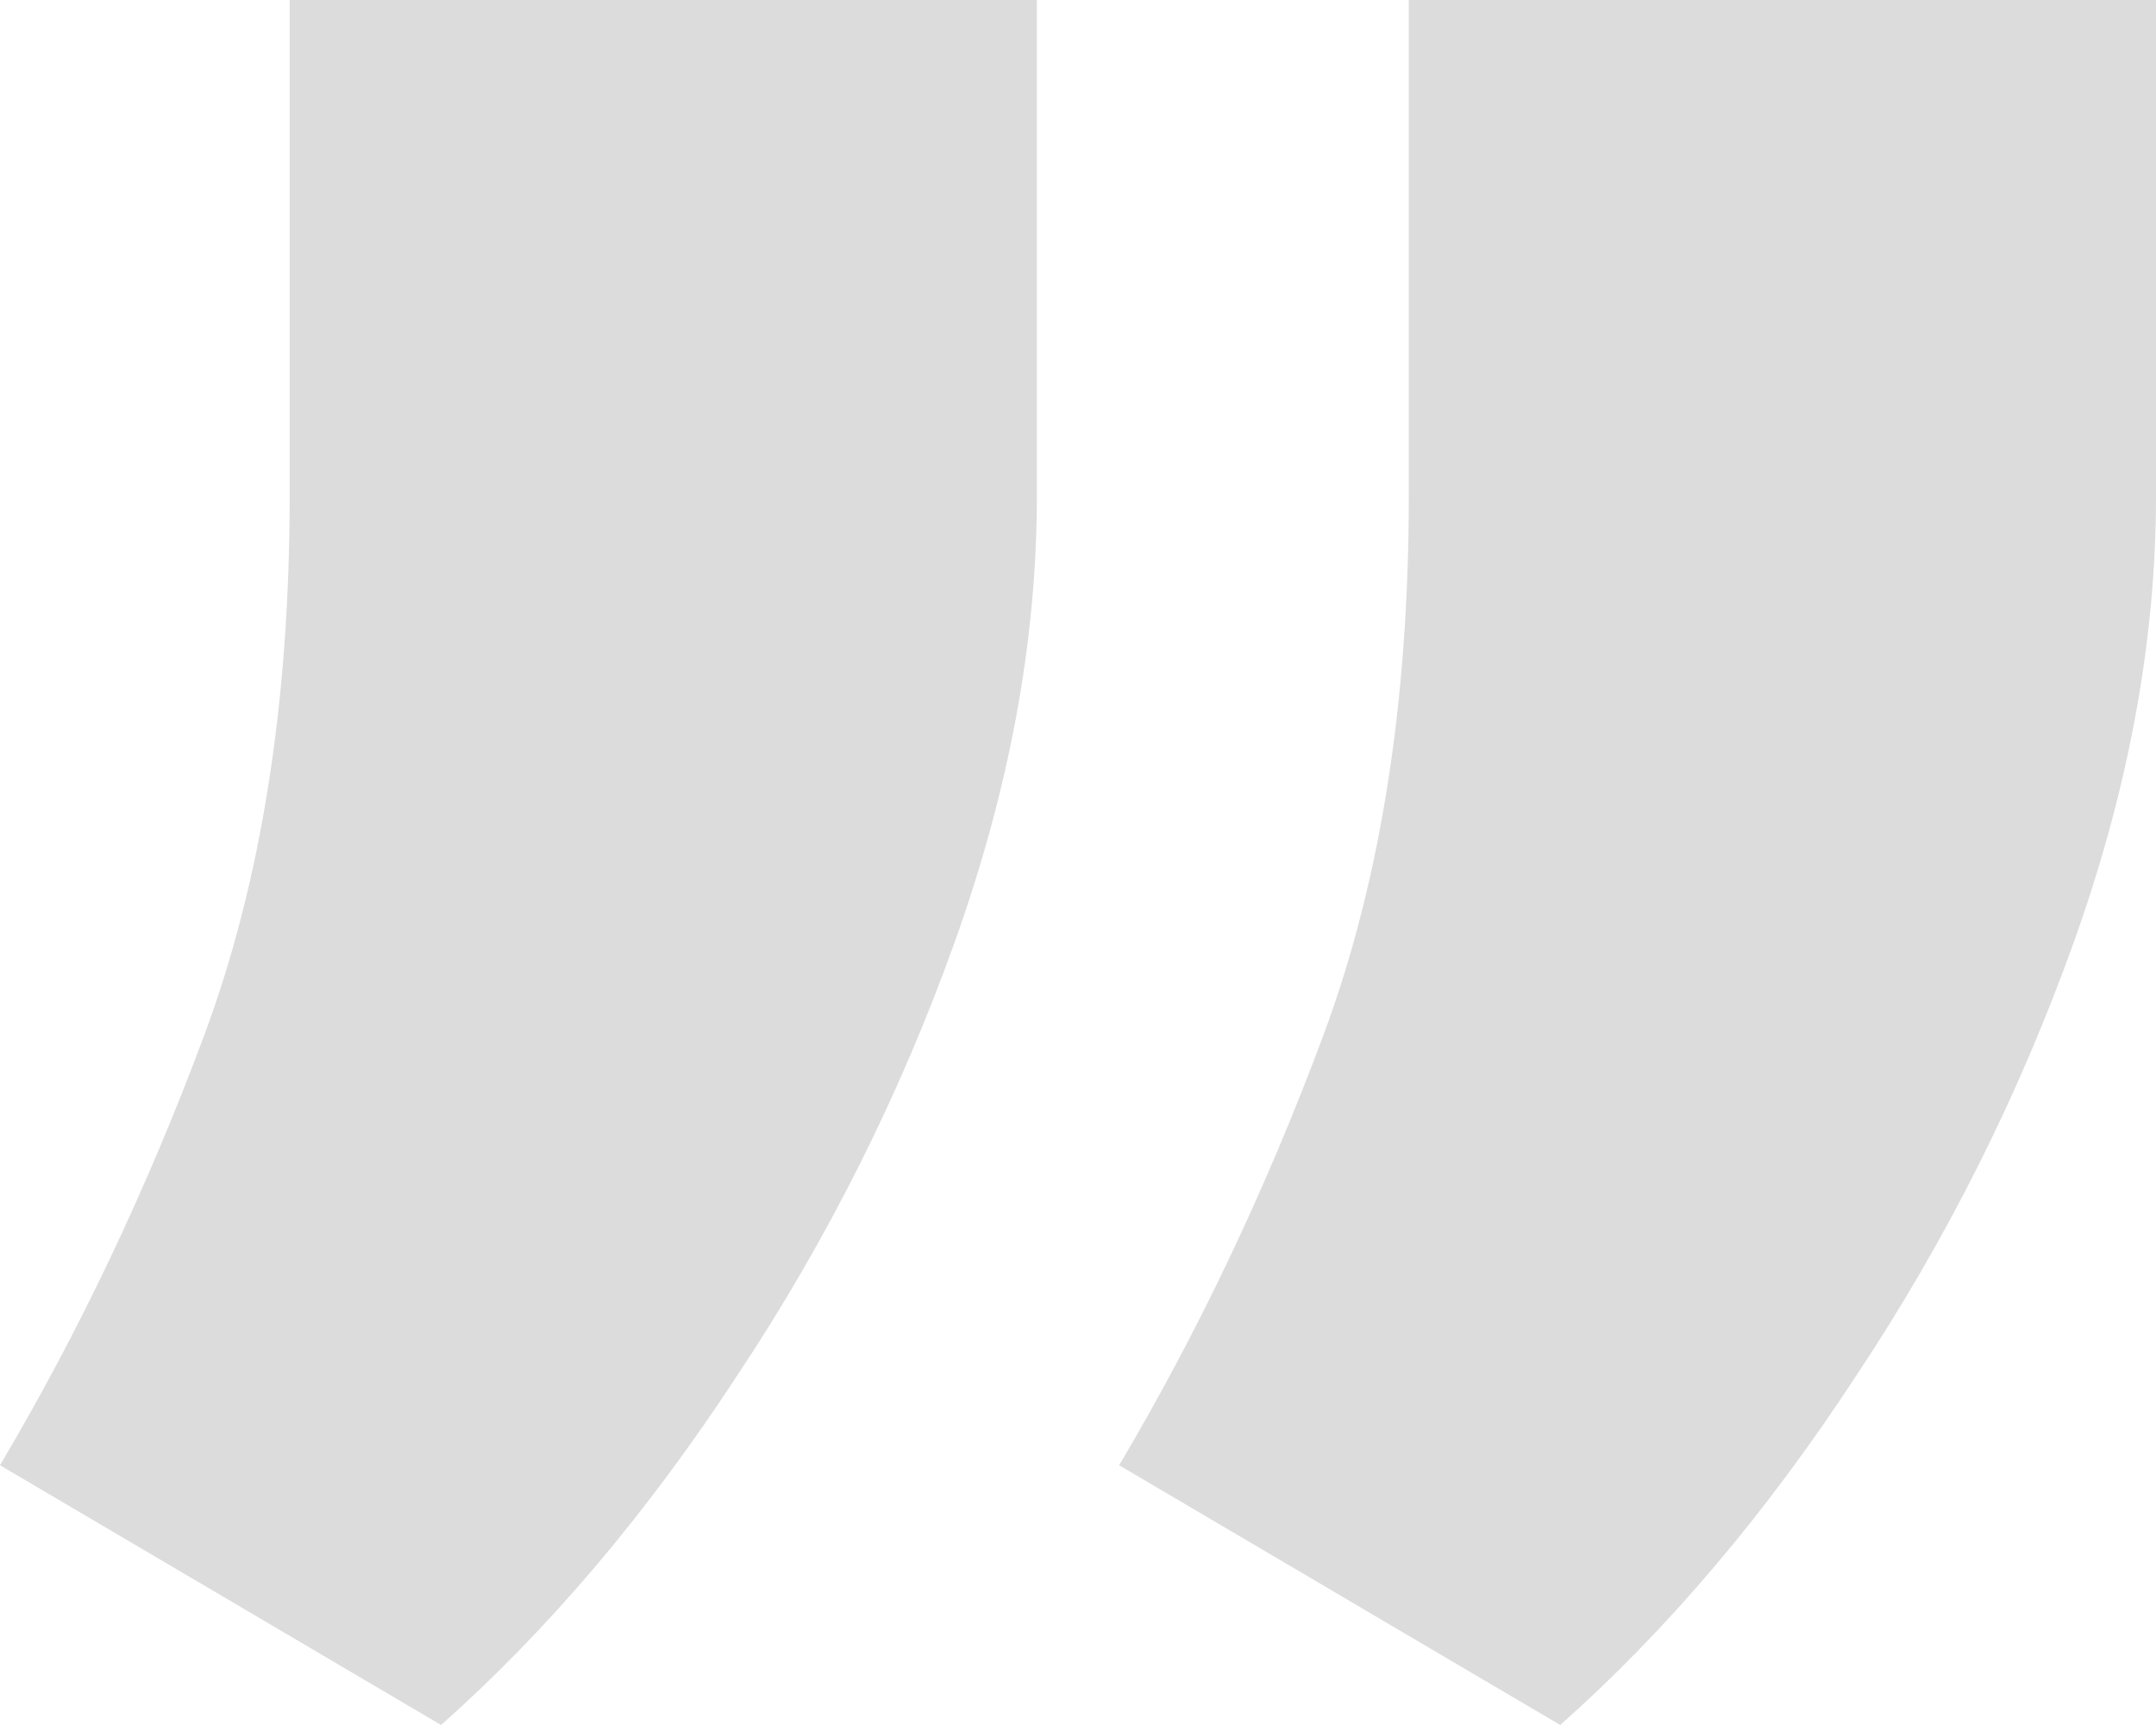 <?xml version="1.0" encoding="UTF-8"?> <svg xmlns="http://www.w3.org/2000/svg" width="120" height="96" viewBox="0 0 120 96" fill="none"> <path d="M120 0V27.614C120 35.645 118.473 43.923 115.42 52.448C112.366 60.973 108.336 69.004 103.328 76.54C98.321 84.201 92.824 90.687 86.84 96L62.29 81.544C66.687 74.131 70.473 66.162 73.649 57.637C76.824 49.112 78.412 39.104 78.412 27.614V0H120ZM57.71 0V27.614C57.71 35.645 56.183 43.923 53.13 52.448C50.076 60.973 46.046 69.004 41.038 76.54C36.031 84.201 30.534 90.687 24.55 96L0 81.544C4.397 74.131 8.183 66.162 11.359 57.637C14.534 49.112 16.122 39.104 16.122 27.614V0H57.71Z" fill="#DCDCDC"></path> </svg> 